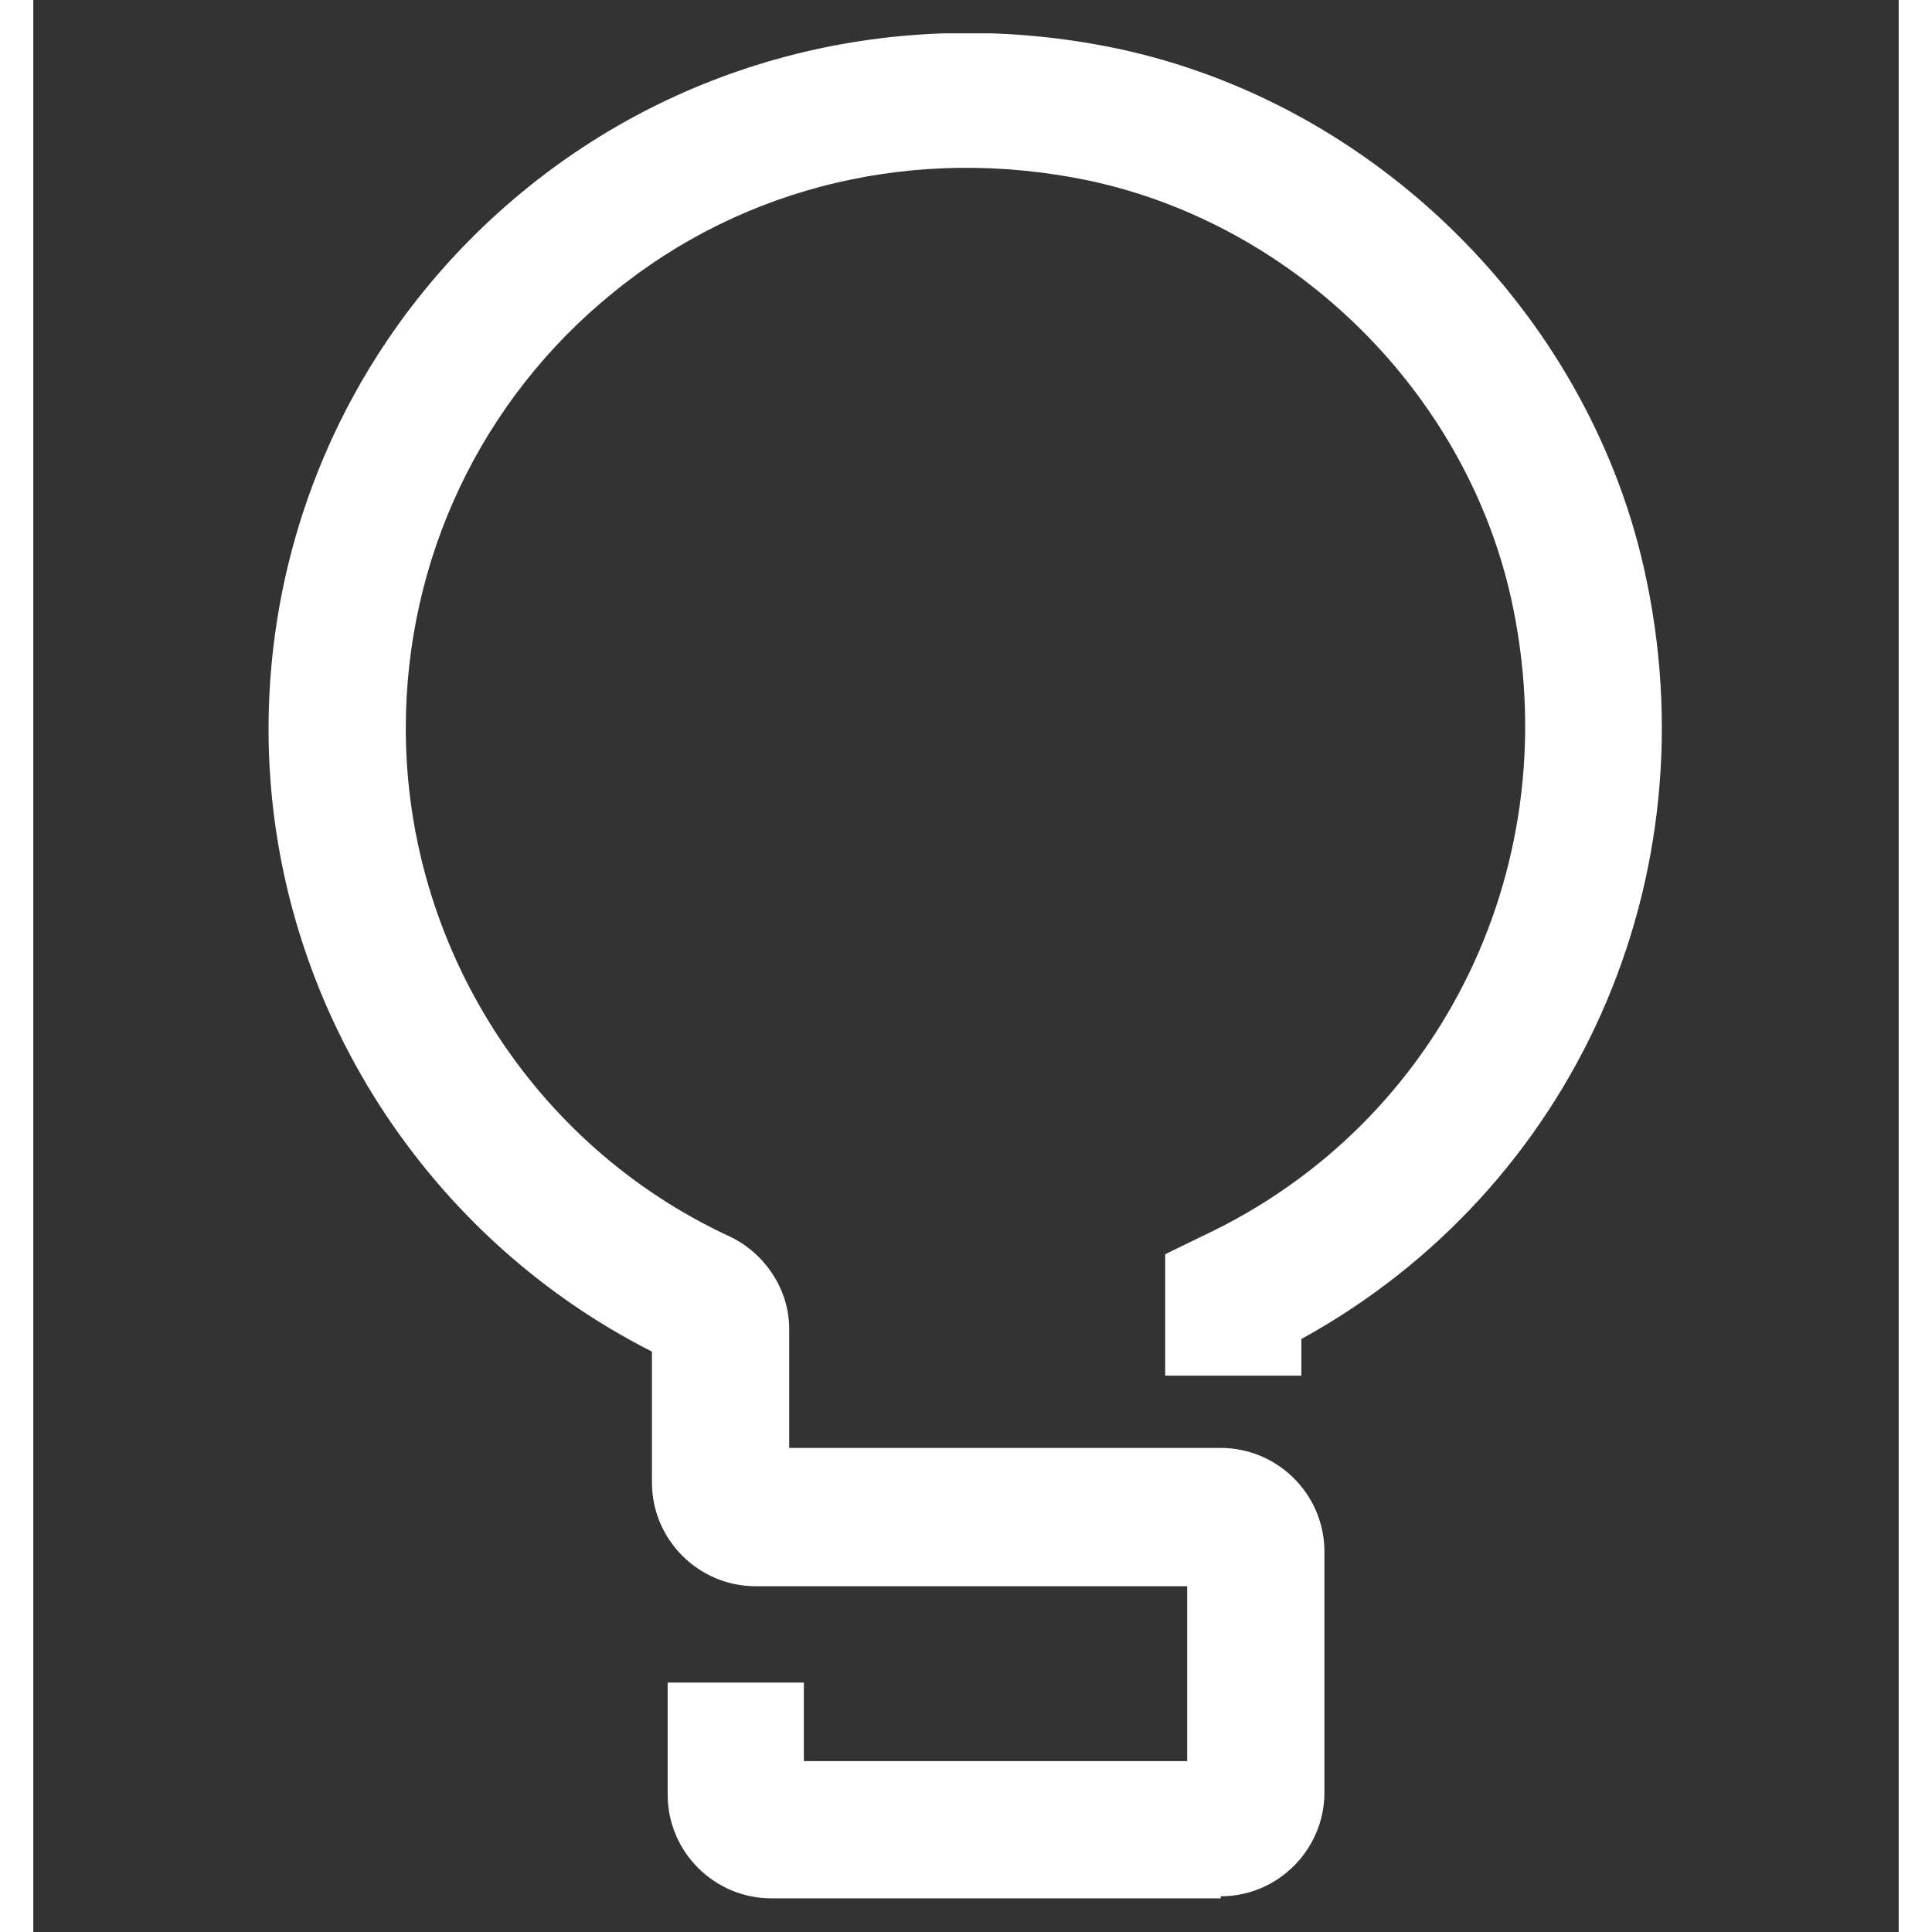 <svg xmlns="http://www.w3.org/2000/svg" width="50" height="50" viewBox="0 0 28 29" fill="none"><rect x="0" y="0" width="28" height="29" fill="#333333" stroke="none"/><g clip-path="url(#clip0_4163_74593)"><path d="M17.824 28.495H11.078C10.229 28.495 9.522 27.803 9.522 26.939V25.256H11.566V26.435H17.32V23.81H10.842C9.993 23.81 9.286 23.118 9.286 22.253V20.288C5.78 18.511 3.531 14.879 3.531 10.948C3.531 7.788 4.946 4.816 7.415 2.82C9.883 0.823 13.107 0.068 16.267 0.728C20.135 1.546 23.311 4.691 24.176 8.527C25.229 13.197 23.122 17.851 19.034 20.099V20.649H16.99V18.826L17.572 18.543C21.173 16.845 23.059 12.914 22.179 8.967C21.487 5.886 18.94 3.37 15.842 2.71C13.28 2.175 10.685 2.772 8.704 4.392C6.723 5.996 5.591 8.386 5.591 10.933C5.591 14.187 7.493 17.19 10.449 18.558C10.984 18.81 11.346 19.36 11.346 19.942V21.734H17.824C18.673 21.734 19.38 22.426 19.38 23.291V26.907C19.38 27.756 18.688 28.464 17.824 28.464V28.495Z" fill="#ffffff"/></g><defs fill="#000000"><clipPath id="clip0_4163_74593" fill="#000000"><rect width="28" height="28" fill="white" transform="translate(0 0.5)"/></clipPath></defs></svg>
